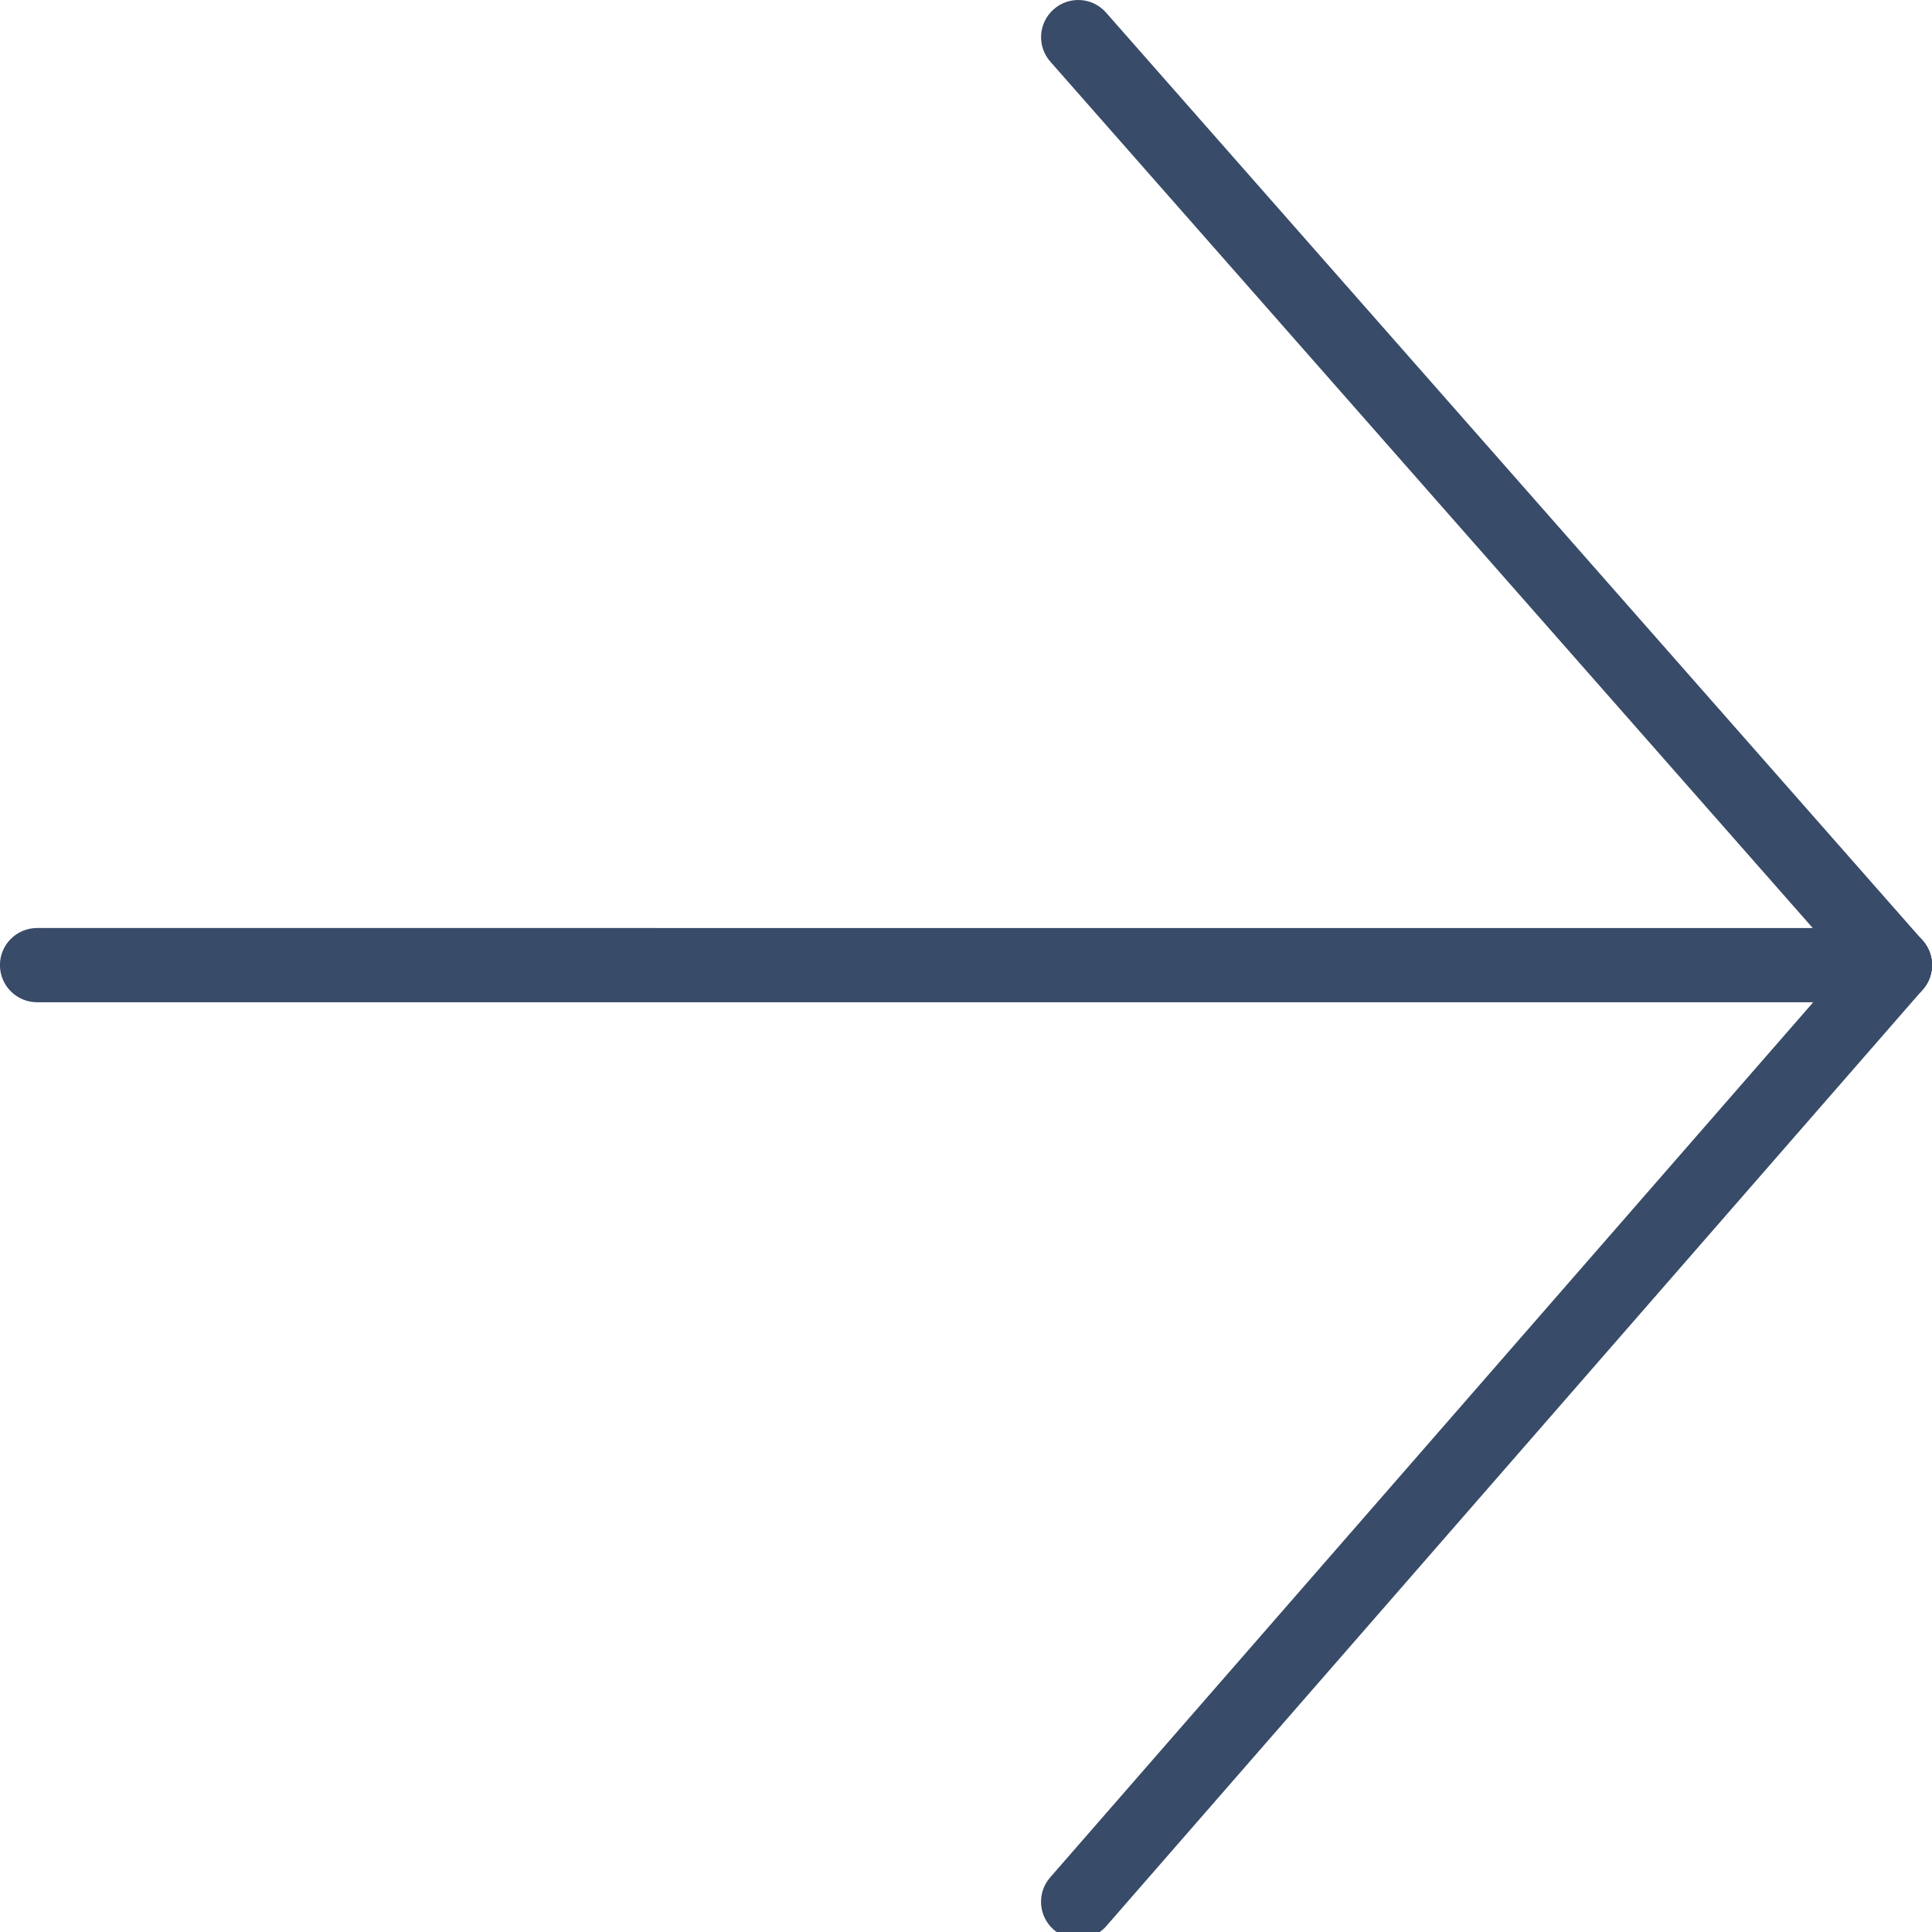 <?xml version="1.0" encoding="utf-8"?>
<!-- Generator: Adobe Illustrator 15.0.0, SVG Export Plug-In . SVG Version: 6.00 Build 0)  -->
<!DOCTYPE svg PUBLIC "-//W3C//DTD SVG 1.1//EN" "http://www.w3.org/Graphics/SVG/1.1/DTD/svg11.dtd">
<svg version="1.1" id="Ebene_1" xmlns="http://www.w3.org/2000/svg" xmlns:xlink="http://www.w3.org/1999/xlink" x="0px" y="0px"
	 width="30px" height="30px" viewBox="0 0 30 30" enable-background="new 0 0 30 30" xml:space="preserve">
<g>
	<g>
		<g>
			<path fill="#384b68" d="M16.742,30.107c0.16,0,0.321-0.066,0.435-0.197l12.681-14.545c0.21-0.24,0.185-0.604-0.056-0.814
				c-0.239-0.21-0.604-0.183-0.813,0.056L16.308,29.151c-0.21,0.24-0.186,0.604,0.055,0.814
				C16.473,30.062,16.607,30.107,16.742,30.107z"/>
		</g>
		<g>
			<path fill="#384b68" d="M29.423,15.563c0.136,0,0.271-0.047,0.381-0.144c0.239-0.211,0.263-0.575,0.052-0.814L17.175,0.196
				c-0.209-0.239-0.574-0.263-0.813-0.052c-0.24,0.21-0.263,0.575-0.052,0.814L28.99,15.367
				C29.104,15.496,29.263,15.563,29.423,15.563z"/>
		</g>
		<g>
			<path fill="#384b68" d="M0.576,15.563h28.847c0.318,0,0.577-0.259,0.577-0.577s-0.259-0.576-0.577-0.576H0.576
				c-0.318,0-0.577,0.258-0.577,0.576S0.258,15.563,0.576,15.563z"/>
		</g>
	</g>
</g>
</svg>
